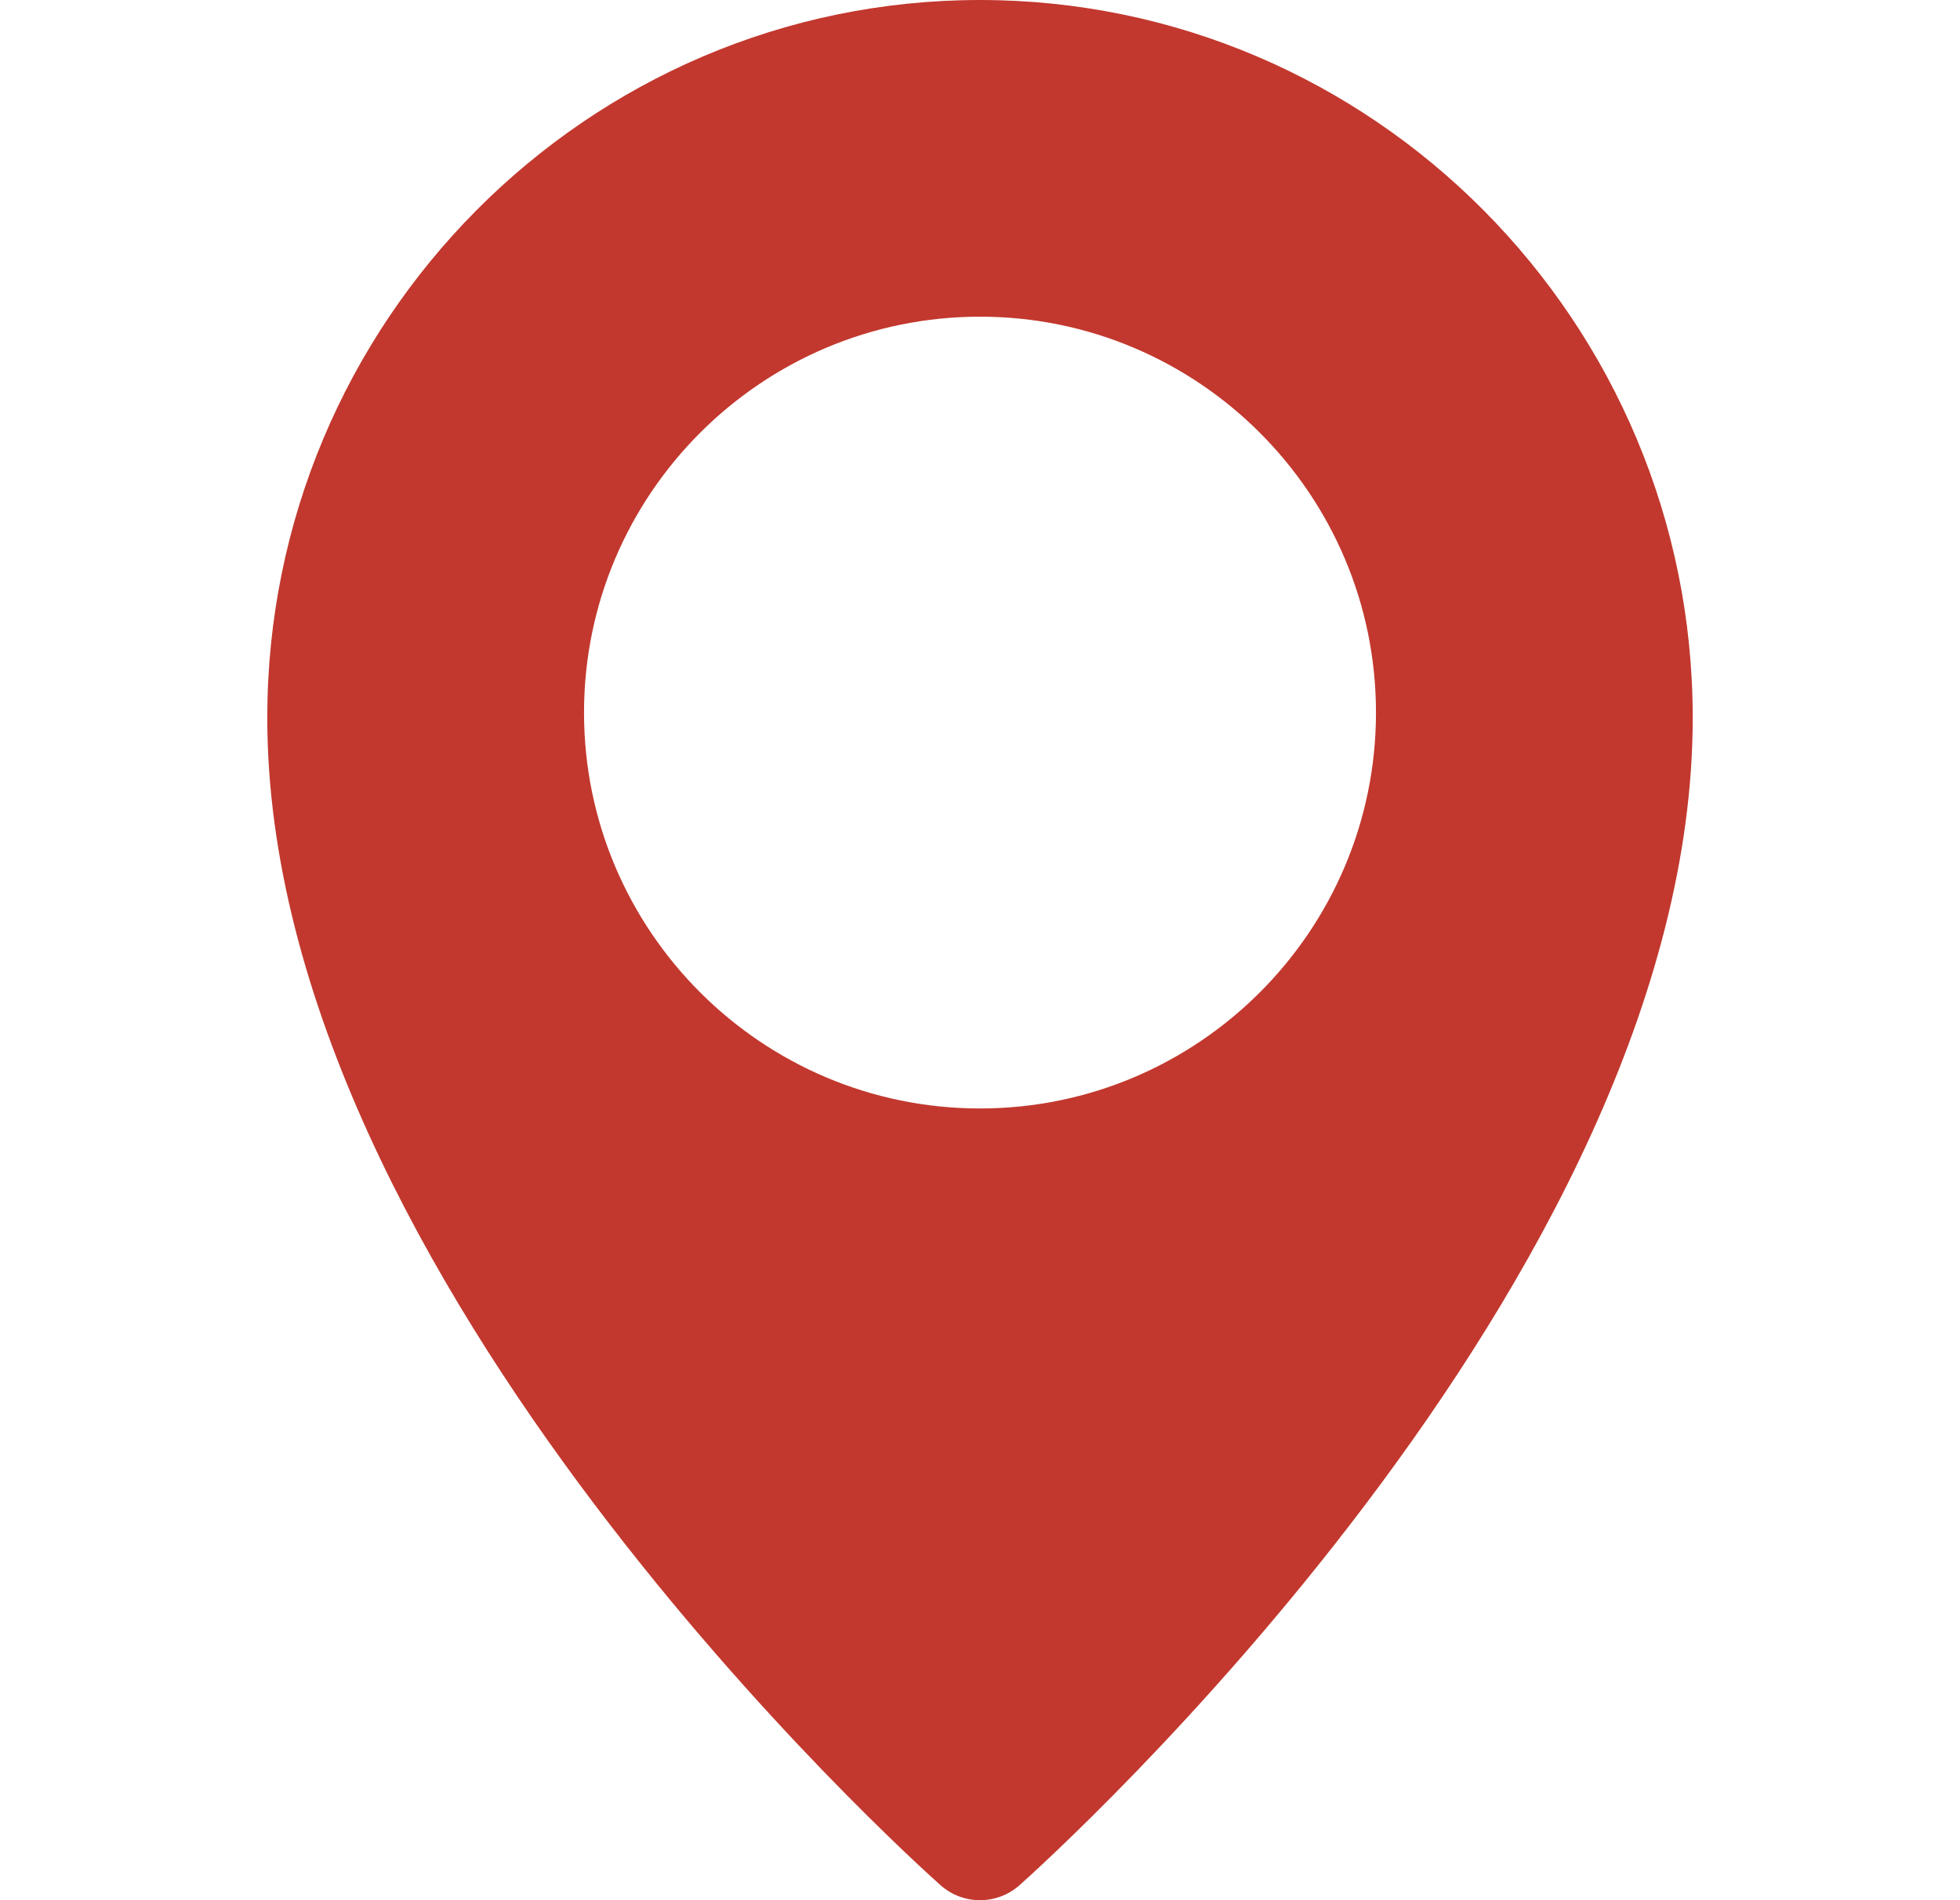 <svg width="33" height="32" viewBox="0 0 33 32" fill="none" xmlns="http://www.w3.org/2000/svg">
<g clip-path="url(#clip0_154_5637)">
<path d="M16.5 0C9.884 0 4.5 5.421 4.5 12.087C4.5 21.557 15.372 31.336 15.835 31.747C16.025 31.916 16.263 32 16.5 32C16.737 32 16.975 31.916 17.165 31.748C17.628 31.336 28.5 21.557 28.5 12.087C28.5 5.421 23.116 0 16.5 0ZM16.5 18.667C12.824 18.667 9.833 15.676 9.833 12C9.833 8.324 12.824 5.333 16.5 5.333C20.176 5.333 23.167 8.324 23.167 12C23.167 15.676 20.176 18.667 16.5 18.667Z" fill="#C2382E"/>
</g>
<defs>
<clipPath id="clip0_154_5637">
<rect width="32" height="32" fill="white" transform="translate(0.5)"/>
</clipPath>
</defs>
</svg>
